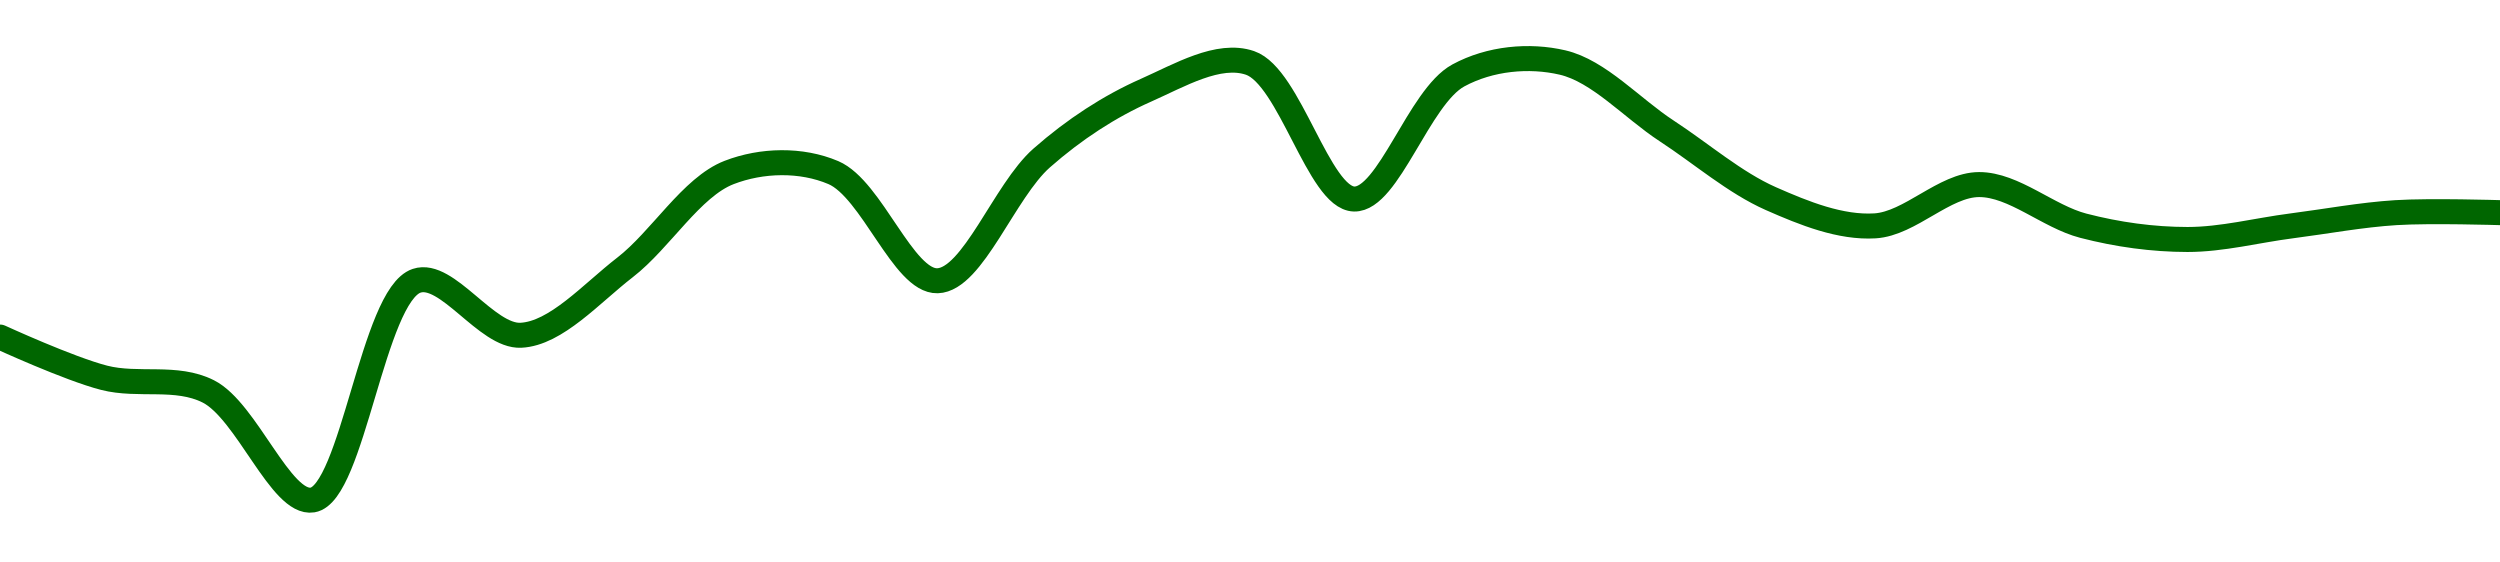 <!-- series1d: [0.090396,0.0901,0.090001,0.089212,0.090805,0.090409,0.090902,0.091592,0.091591,0.090805,0.091697,0.092189,0.092388,0.091399,0.092297,0.092391,0.091894,0.091402,0.091204,0.091504,0.091205,0.091105,0.091204,0.0913,0.0913] -->

<svg width="200" height="45" viewBox="0 0 200 45" xmlns="http://www.w3.org/2000/svg">
  <defs>
    <linearGradient id="grad-area" x1="0" y1="0" x2="0" y2="1">
      <stop offset="0%" stop-color="rgba(76,175,80,.2)" />
      <stop offset="100%" stop-color="rgba(0,0,0,0)" />
    </linearGradient>
  </defs>

  <path d="M0,26.964C0,26.964,5.511,29.498,8.333,30.223C11.069,30.926,14.097,30.014,16.667,31.313C19.742,32.868,22.482,40.408,25,40C28.198,39.482,29.84,23.629,33.333,22.461C35.765,21.649,38.927,26.952,41.667,26.821C44.484,26.687,47.304,23.478,50,21.394C52.871,19.174,55.312,14.965,58.333,13.797C60.931,12.792,64.1,12.714,66.667,13.808C69.749,15.121,72.269,22.547,75,22.461C77.828,22.373,80.351,15.266,83.333,12.641C85.953,10.335,88.782,8.501,91.667,7.224C94.352,6.035,97.477,4.168,100,5.033C103.183,6.124,105.514,15.855,108.333,15.922C111.072,15.986,113.518,7.743,116.667,6.035C119.204,4.659,122.332,4.379,125,5C127.908,5.677,130.553,8.656,133.333,10.472C136.109,12.285,138.782,14.614,141.667,15.889C144.352,17.075,147.249,18.236,150,18.069C152.806,17.898,155.555,14.767,158.333,14.766C161.111,14.764,163.843,17.325,166.667,18.058C169.401,18.767,172.222,19.157,175,19.159C177.778,19.16,180.555,18.426,183.333,18.069C186.111,17.711,188.883,17.187,191.667,17.012C194.439,16.837,200,17.012,200,17.012"
        fill="none"
        stroke="#006600"
        stroke-width="2"
        stroke-linejoin="round"
        stroke-linecap="round"
        />
</svg>